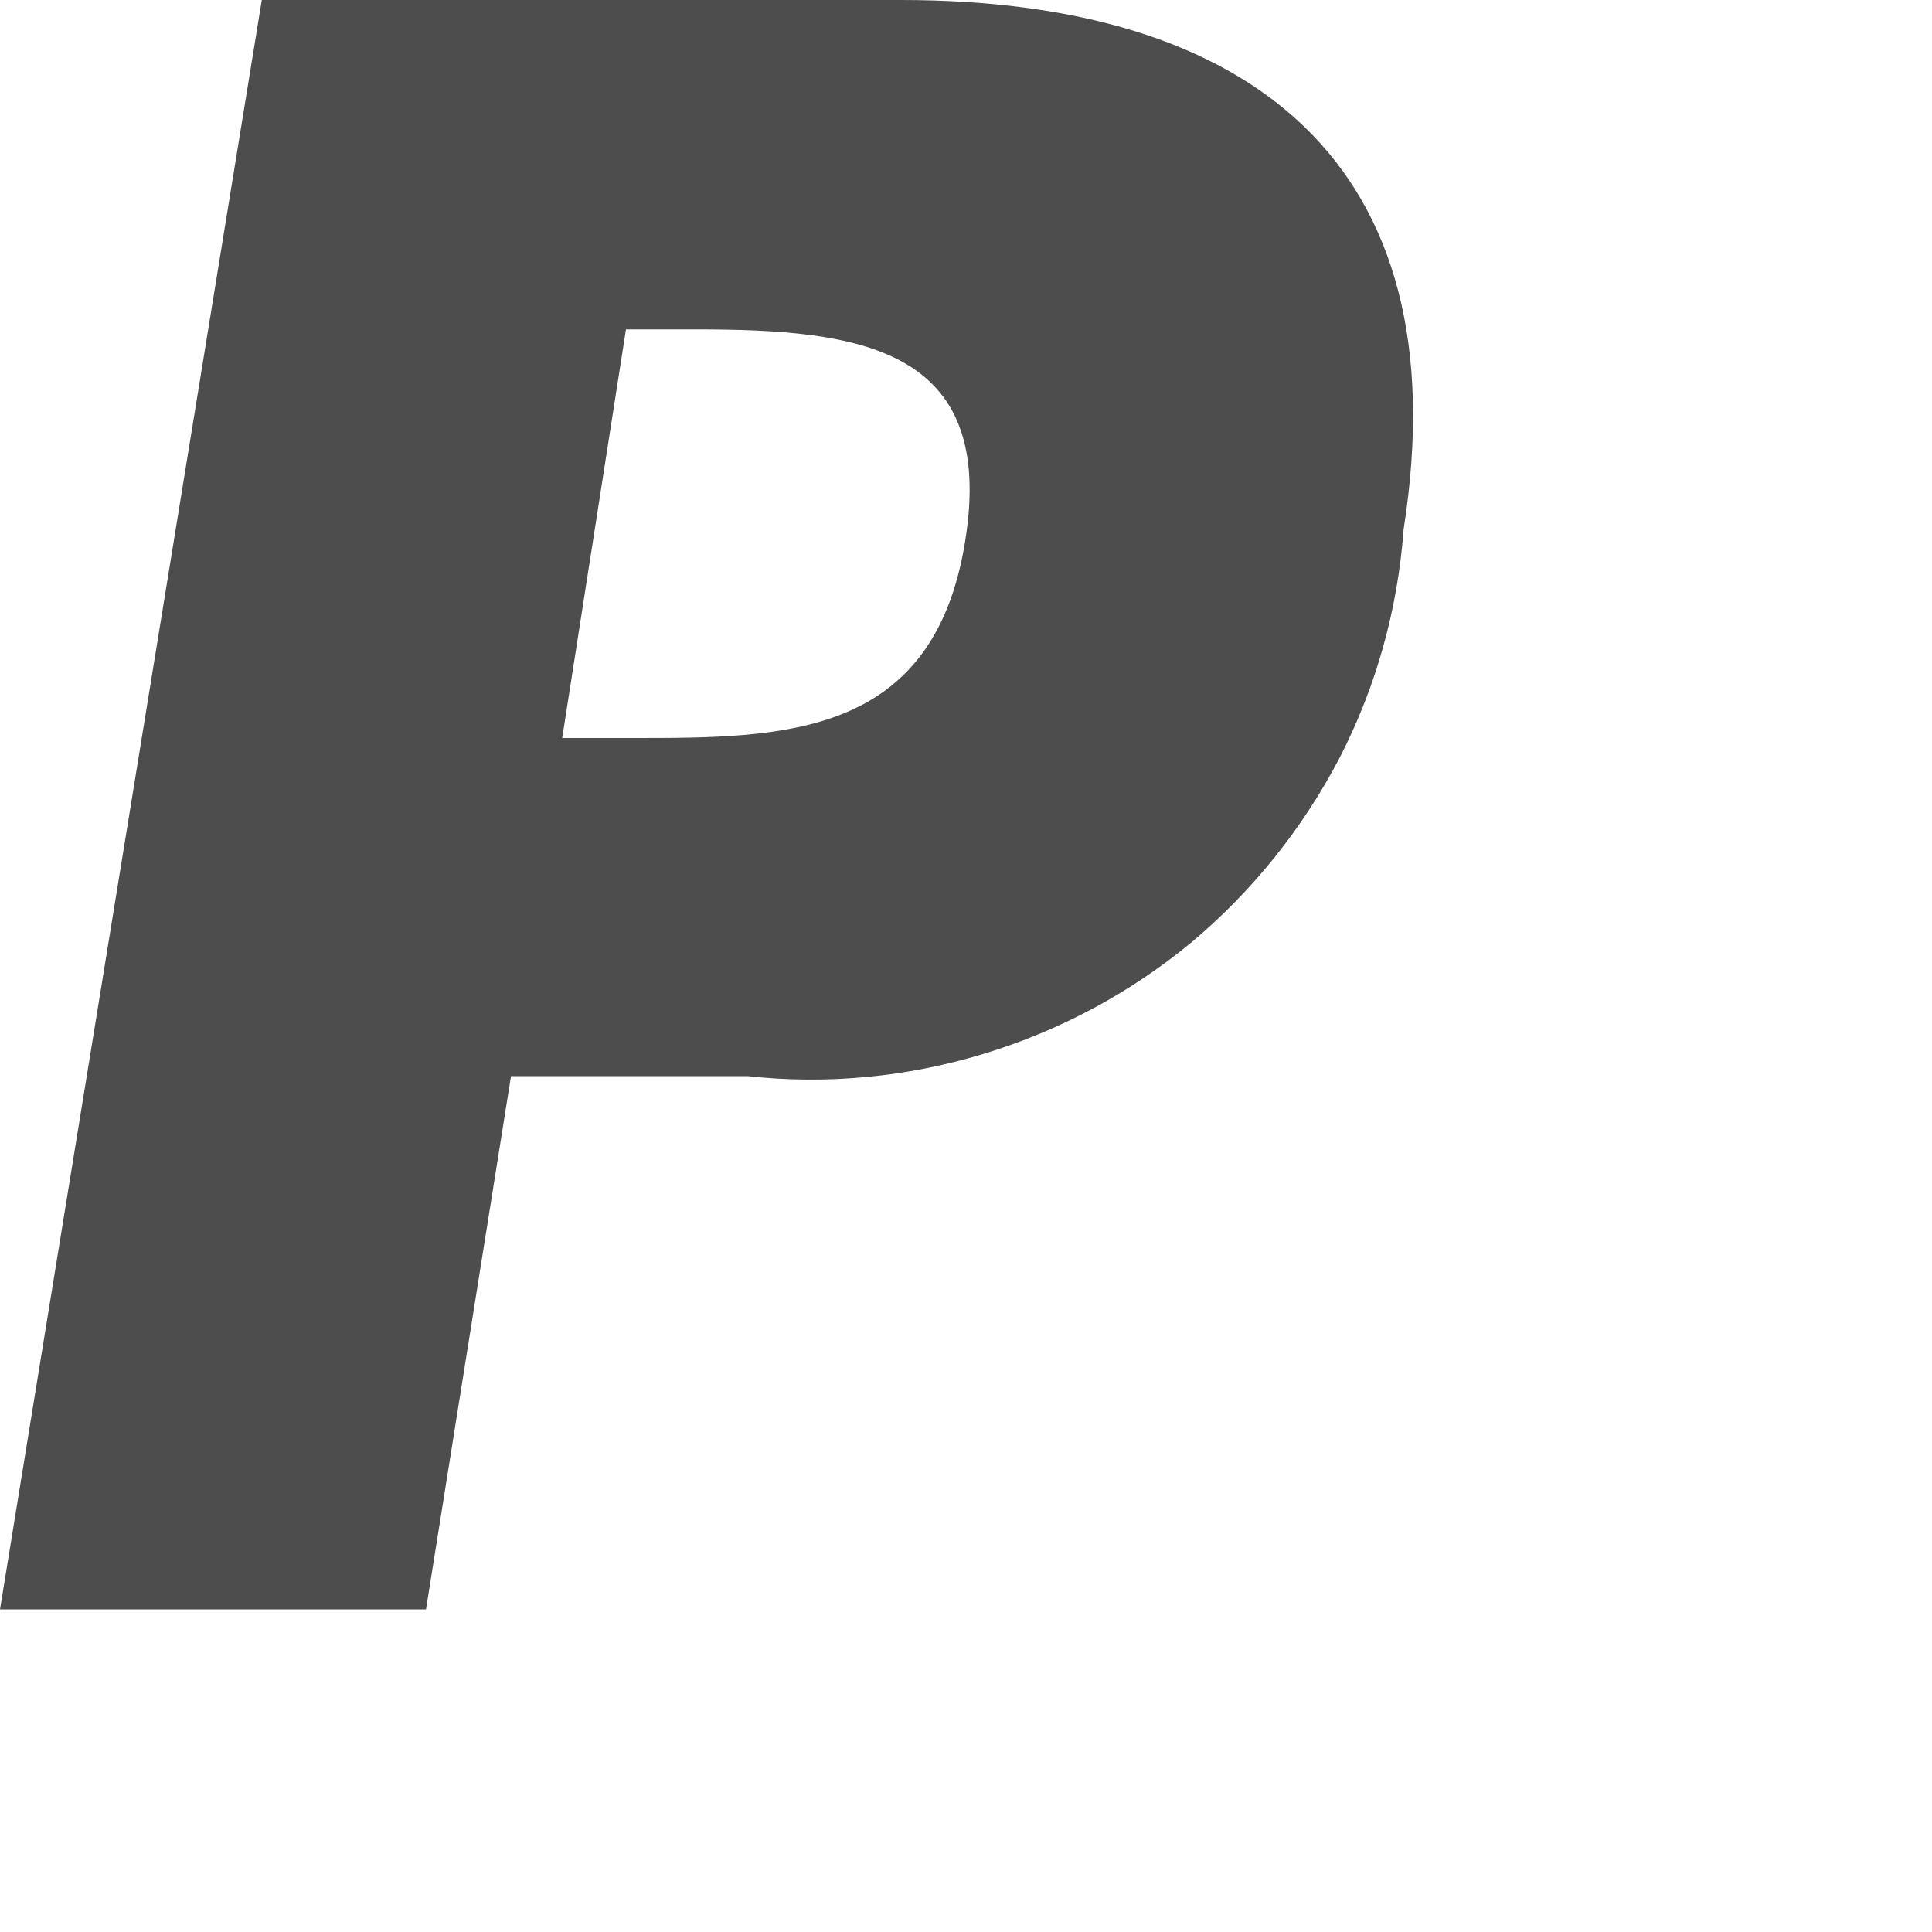<?xml version="1.0" encoding="utf-8"?>
<svg xmlns="http://www.w3.org/2000/svg" fill="none" height="100%" overflow="visible" preserveAspectRatio="none" style="display: block;" viewBox="0 0 2 2" width="100%">
<path d="M0.271 0H0.933C1.292 0 1.513 0.167 1.453 0.548C1.447 0.63 1.425 0.71 1.387 0.784C1.349 0.857 1.297 0.922 1.234 0.975C1.17 1.028 1.097 1.067 1.018 1.091C0.939 1.115 0.856 1.123 0.774 1.114H0.529L0.441 1.666H0L0.271 0ZM0.582 0.764H0.655C0.811 0.764 0.966 0.764 0.999 0.561C1.032 0.359 0.889 0.341 0.721 0.341H0.648L0.582 0.764Z" fill="#4D4D4D" id="Vector"/>
</svg>